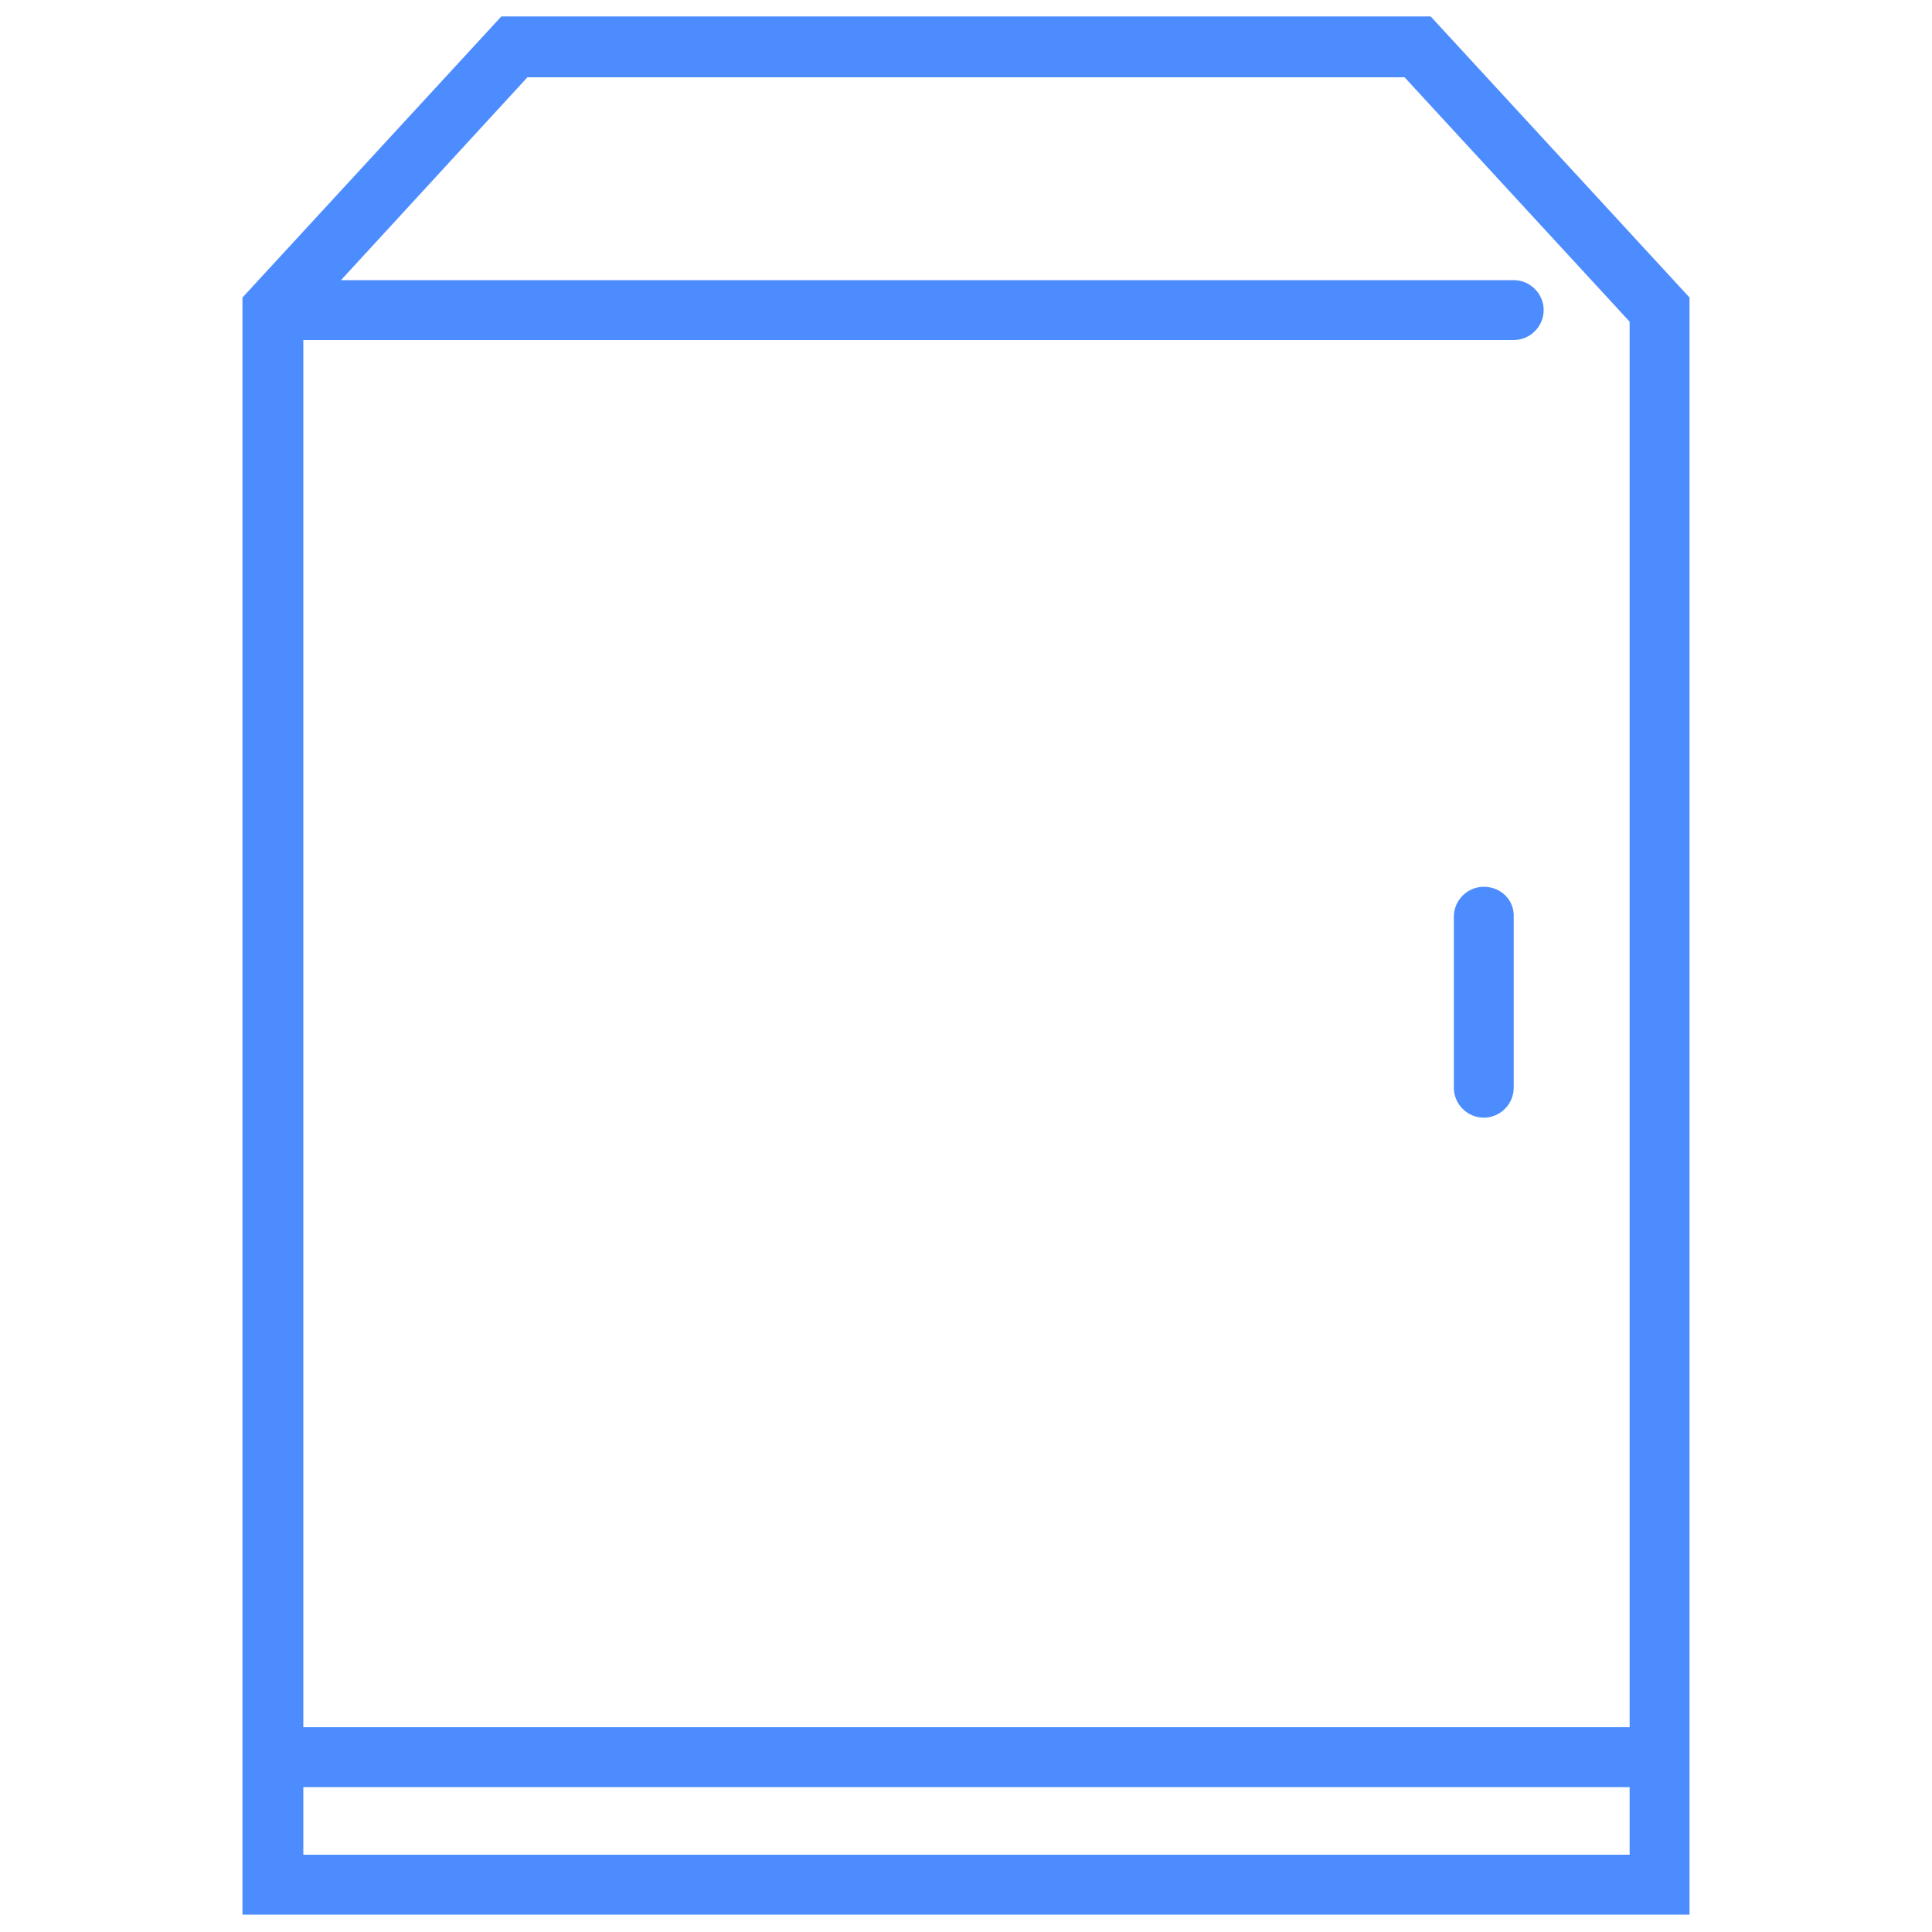 <?xml version="1.0" encoding="utf-8"?>
<!-- Generator: Adobe Illustrator 28.1.0, SVG Export Plug-In . SVG Version: 6.00 Build 0)  -->
<svg version="1.1" id="Layer_1" xmlns="http://www.w3.org/2000/svg" xmlns:xlink="http://www.w3.org/1999/xlink" x="0px" y="0px"
	 viewBox="0 0 200 200" style="enable-background:new 0 0 200 200;" xml:space="preserve">
<style type="text/css">
	.st0{fill:none;stroke:#4D8CFE;stroke-width:2.4;}
	.st1{fill:none;stroke:#4D8CFE;stroke-width:2.4;stroke-linecap:round;}
	.st2{fill:#4D8CFE;}
</style>
<path class="st0" d="M-127.1,90.7l20.9-20.9 M-131.1,84.5l19.8-19.8"/>
<path class="st0" d="M-115.8,99.8L-96,80 M-121.4,95.2l20.4-20.4"/>
<ellipse transform="matrix(0.707 -0.707 0.707 0.707 -79.661 -57.297)" class="st0" cx="-109" cy="67.5" rx="2.8" ry="3.6"/>
<ellipse transform="matrix(0.707 -0.707 0.707 0.707 -84.033 -53.143)" class="st0" cx="-106.2" cy="74.9" rx="2.8" ry="3.6"/>
<ellipse transform="matrix(0.707 -0.707 0.707 0.707 -80.073 -51.503)" class="st0" cx="-102.2" cy="70.9" rx="2.8" ry="3.6"/>
<ellipse transform="matrix(0.707 -0.707 0.707 0.707 -83.879 -47.115)" class="st0" cx="-98.8" cy="77.7" rx="2.8" ry="3.6"/>
<path class="st0" d="M-130.3,79.2l-35.3,35.3c-2.4,2.4,0.3,8.8,5.9,14.5c5.6,5.6,12.1,8.3,14.5,5.9l35.3-35.3"/>
<path class="st0" d="M-126,78.9c-1.9-0.5-3.6-0.4-4.5,0.5c-2.3,2.3,0.3,8.8,5.9,14.4c5.6,5.6,12.1,8.3,14.4,5.9c1-1,1.1-2.8,0.4-4.9
	"/>
<line class="st1" x1="-145" y1="127.2" x2="-121.8" y2="104.1"/>
<g>
	<path class="st2" d="M153.6,91.8c-1.7,0-3.1,1.4-3.1,3.1v17.7c0,1.7,1.4,3.1,3.1,3.1c1.7,0,3.1-1.4,3.1-3.1V95
		C156.8,93.2,155.4,91.8,153.6,91.8z"/>
	<path class="st2" d="M148.1,1.7H51.9L25.1,30.8v167.4h149.8V30.8L148.1,1.7z M168.6,192H31.4v-7h137.3V192z M168.6,178.8h-42.3
		h-22.2H98H77.3H31.4V35.2h45.9H98h6.2h22.2h30.3c1.7,0,3.1-1.4,3.1-3.1c0-1.7-1.4-3.1-3.1-3.1H35.3L54.6,8h90.8l23.3,25.3V178.8z"
		/>
</g>
</svg>
